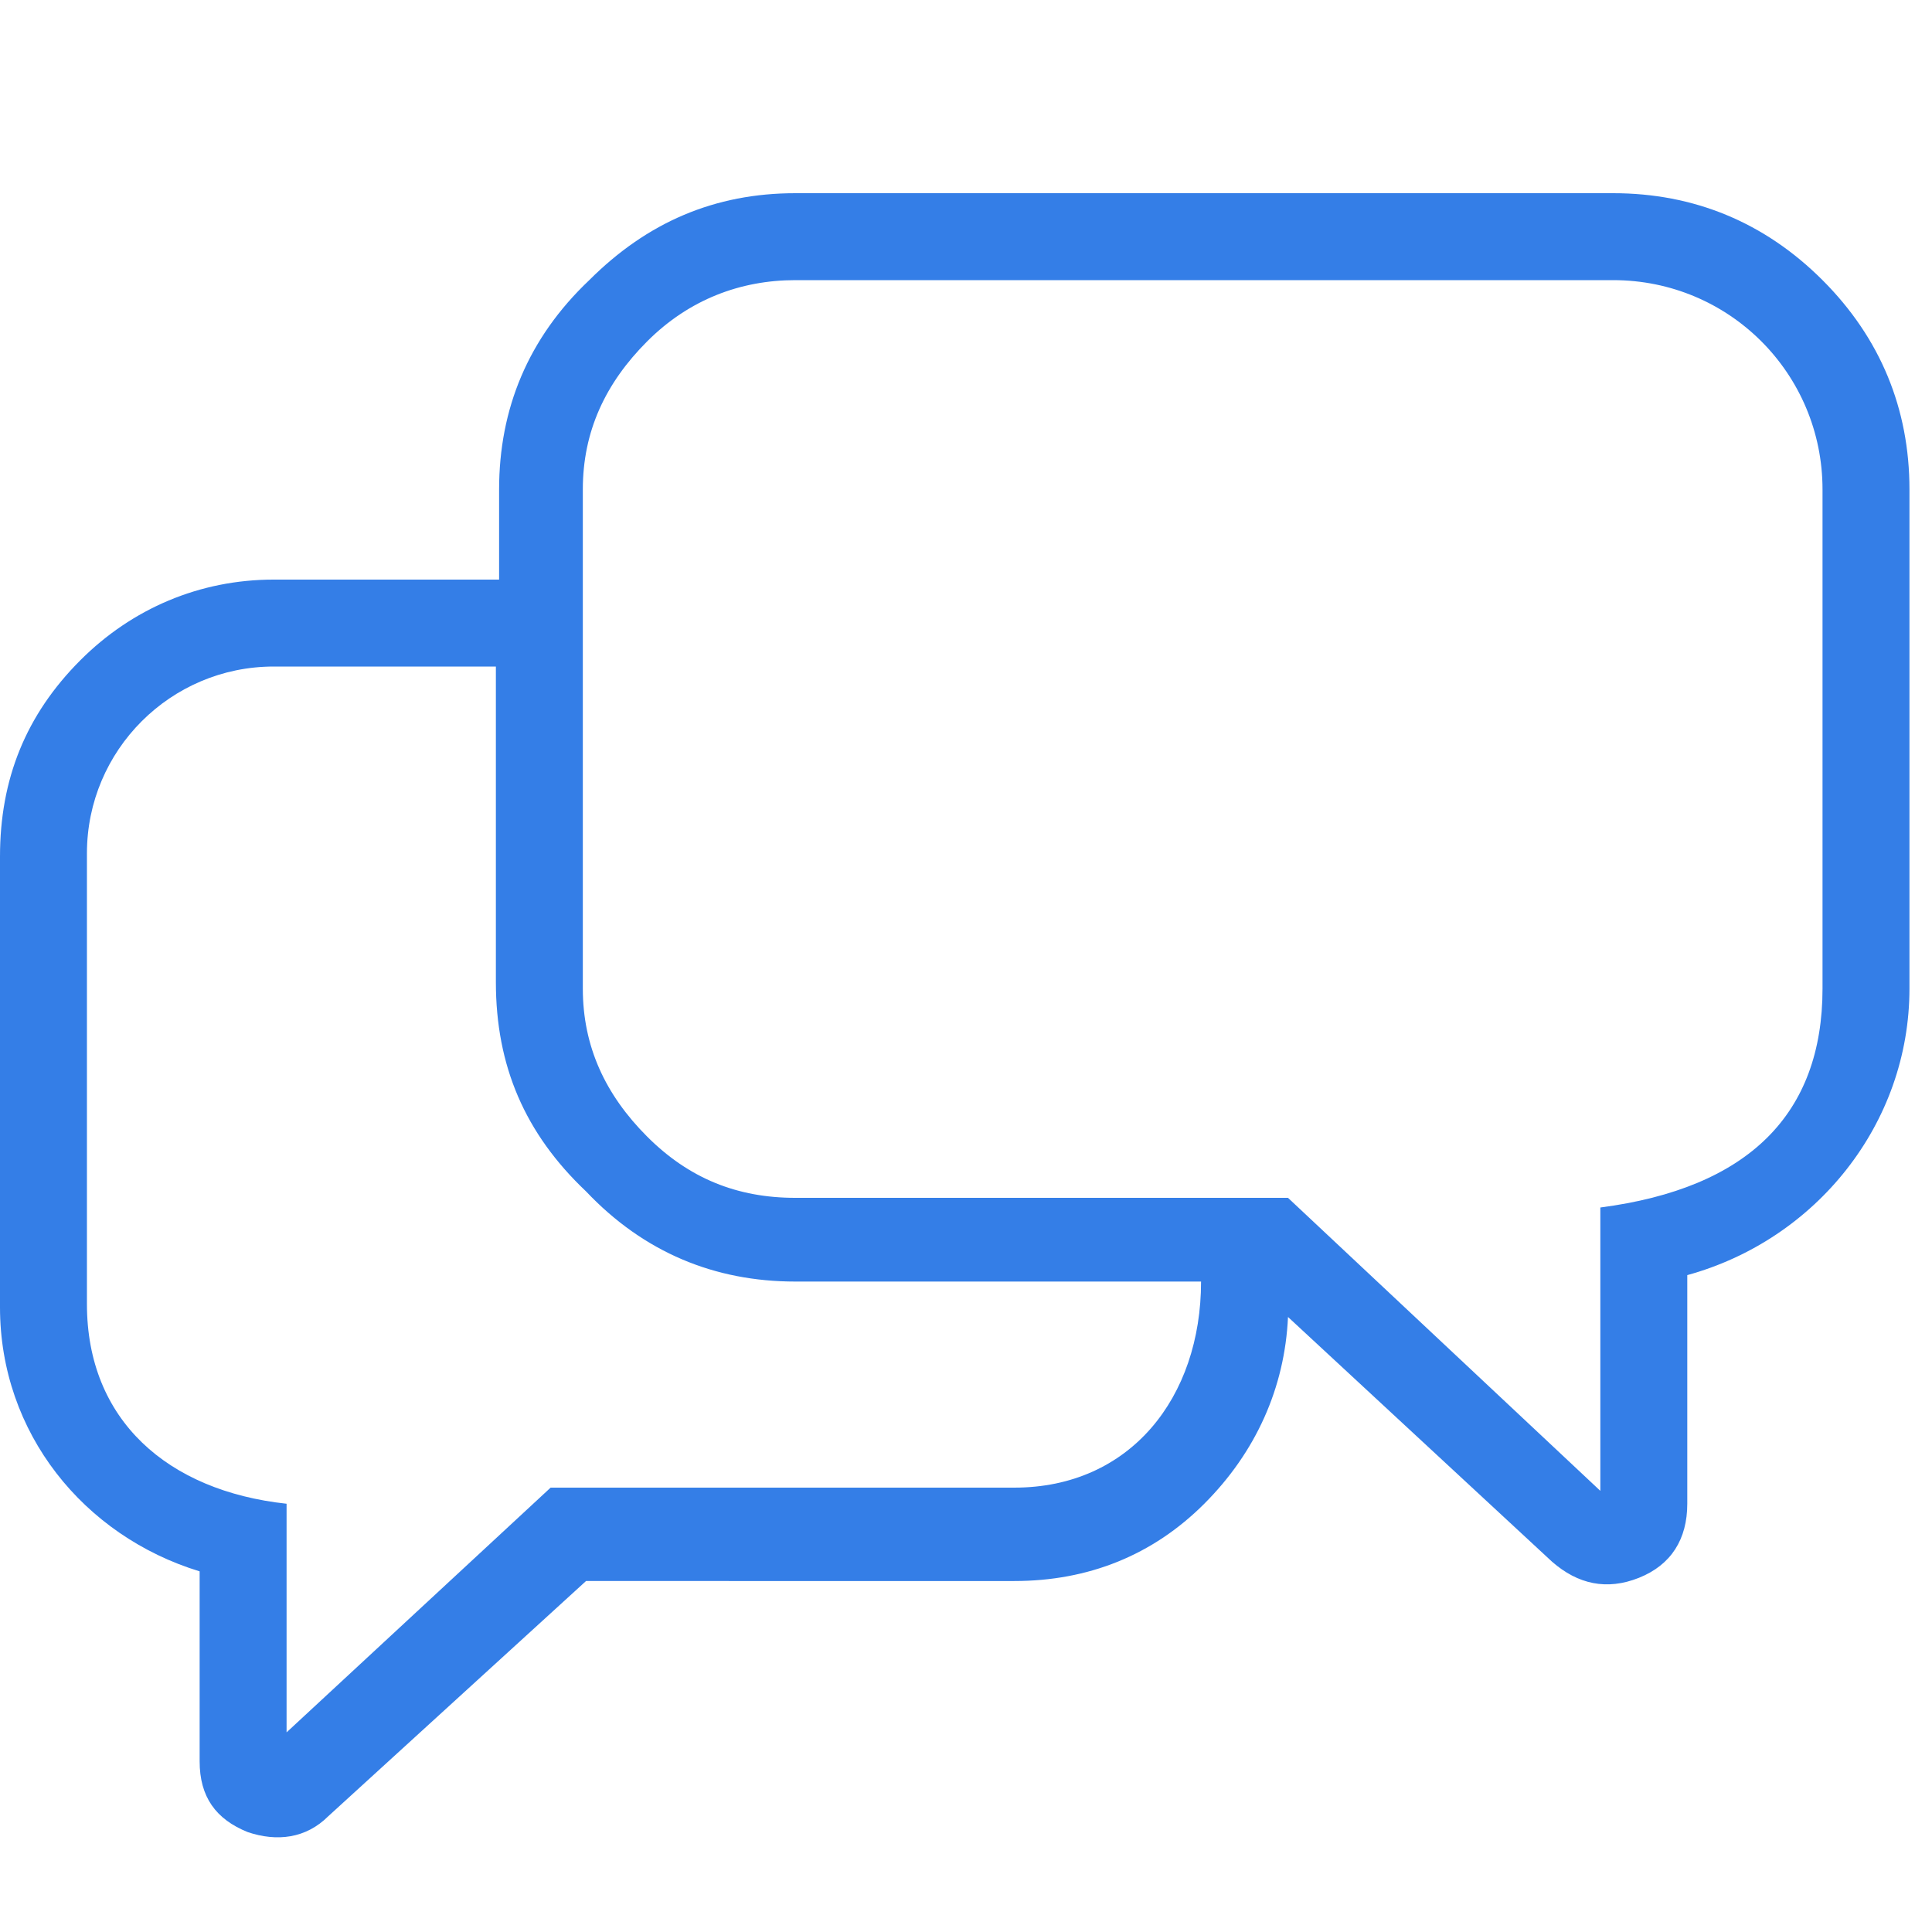 <?xml version="1.0" encoding="utf-8"?>
<!-- Generator: Adobe Illustrator 21.1.0, SVG Export Plug-In . SVG Version: 6.00 Build 0)  -->
<svg version="1.1" id="Capa_1" xmlns="http://www.w3.org/2000/svg" xmlns:xlink="http://www.w3.org/1999/xlink" x="0px" y="0px"
	 viewBox="0 0 60 60" style="enable-background:new 0 0 60 60;" xml:space="preserve">
<style type="text/css">
	.st0{fill:#347ee7;}
</style>
<path class="st0" d="M40,40.9c-0.1,2.2-1,4.2-2.6,5.8c-1.6,1.6-3.6,2.4-5.9,2.4H18.2l-8,7.3c-0.7,0.7-1.6,0.8-2.5,0.5
	c-1-0.4-1.5-1.1-1.5-2.2v-5.9c-3.6-1.1-6.2-4.3-6.2-8.2v-14c0-2.4,0.8-4.4,2.5-6.1c1.6-1.6,3.7-2.5,6-2.5h7v-2.8
	c0-2.5,0.9-4.7,2.8-6.5C20.1,6.9,22.2,6,24.7,6h25.4c2.5,0,4.7,0.9,6.5,2.7c1.8,1.8,2.7,4,2.7,6.5v15.5c0,4.2-2.9,7.8-6.9,8.9v7.1
	c0,1.1-0.5,1.9-1.5,2.3c-1,0.4-1.9,0.2-2.7-0.5L40,40.9z M15.5,20.7h-7c-3.2,0-5.8,2.6-5.8,5.8v14c0,3.6,2.5,5.8,6.2,6.2v7.1
	l8.2-7.6h14.4c3.6,0,5.8-2.8,5.8-6.4H24.7c-2.5,0-4.7-0.9-6.5-2.8c-1.9-1.8-2.8-3.9-2.8-6.5V20.7z M24.7,8.7c-1.7,0-3.3,0.6-4.6,1.9
	c-1.3,1.3-2,2.8-2,4.6v15.5c0,1.8,0.7,3.3,2,4.6c1.3,1.3,2.8,1.9,4.6,1.9H40l9.7,9.1v-8.8c4.6-0.6,6.9-2.9,6.9-6.8V15.2
	c0-3.6-2.9-6.5-6.5-6.5H24.7z"/>
</svg>
